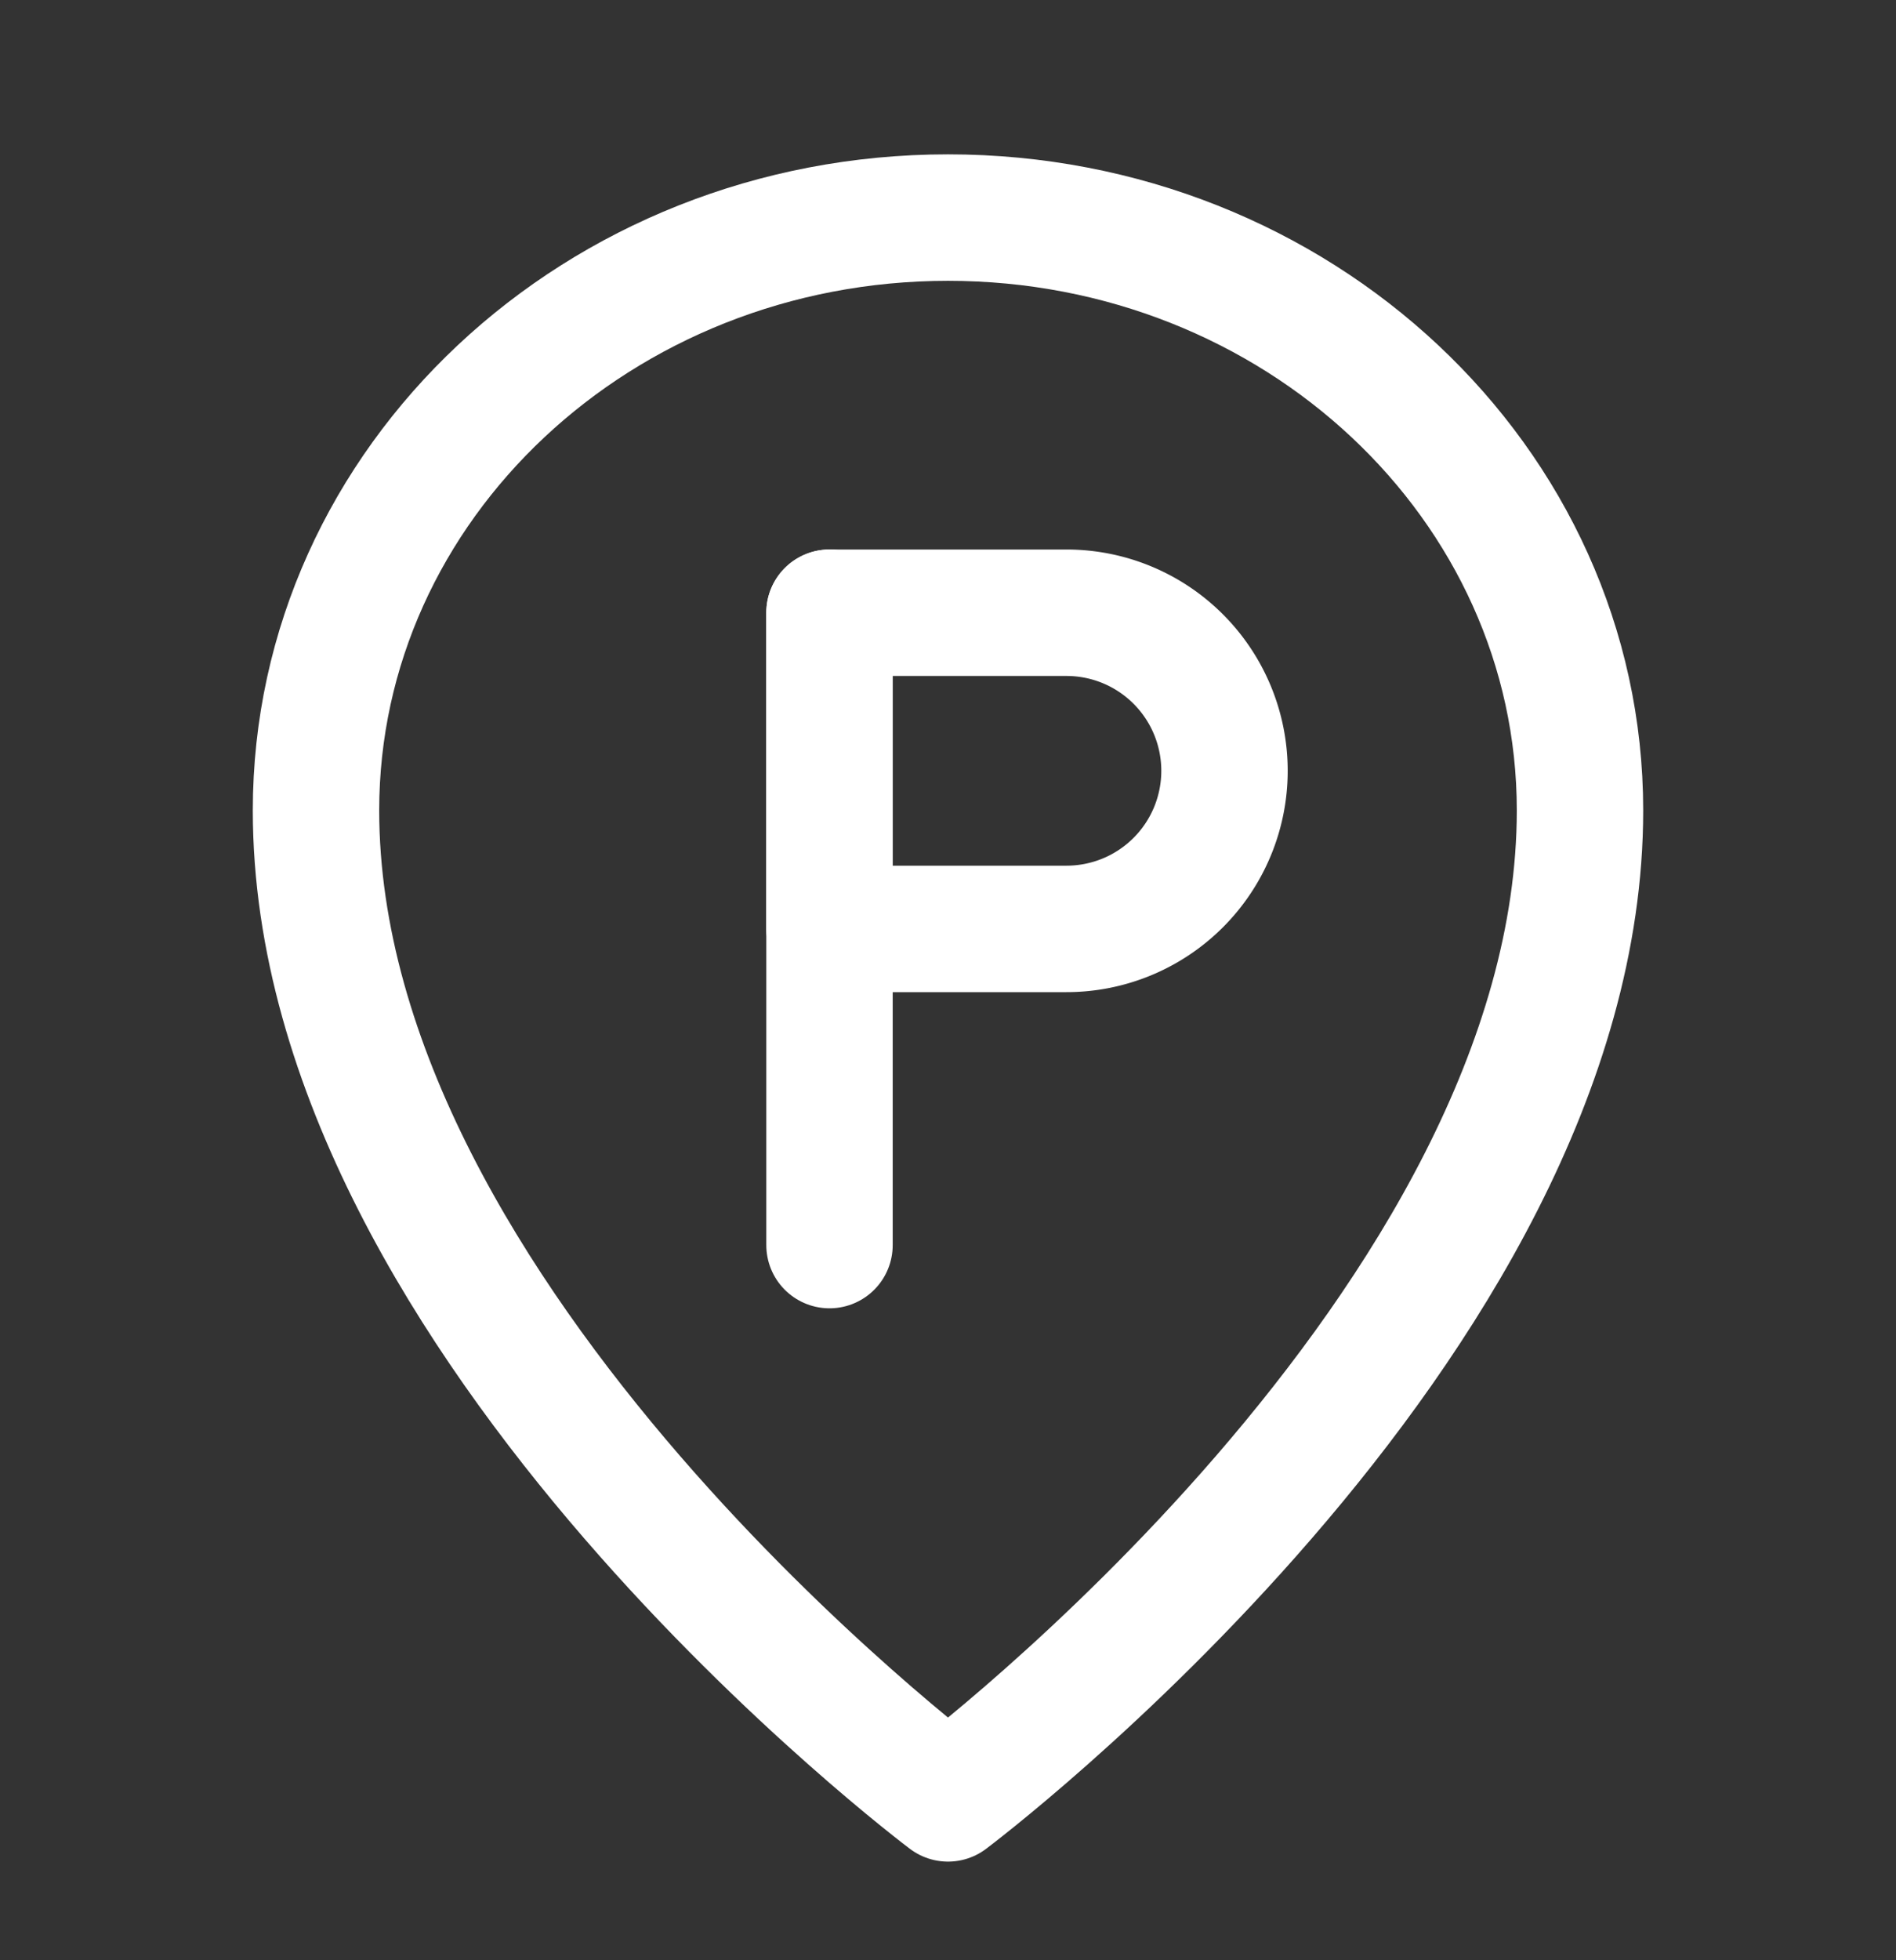 <svg width="30" height="31" fill="none" xmlns="http://www.w3.org/2000/svg"><rect width="100%" height="100%" fill="#333333" stroke="none"/><path d="M15 28.44s10-7.5 10-15.624c0-5.178-4.477-9.375-10-9.375S5 7.638 5 12.816C5 20.94 15 28.44 15 28.44Z" stroke="#fff" stroke-width="2" stroke-linejoin="round"/><path d="M13.125 9.69v10" stroke="#fff" stroke-width="2" stroke-linecap="round" stroke-linejoin="round"/><path d="M13.125 9.69h3.75a2.5 2.5 0 0 1 0 5h-3.75v-5Z" stroke="#fff" stroke-width="2" stroke-linejoin="round"/></svg>
